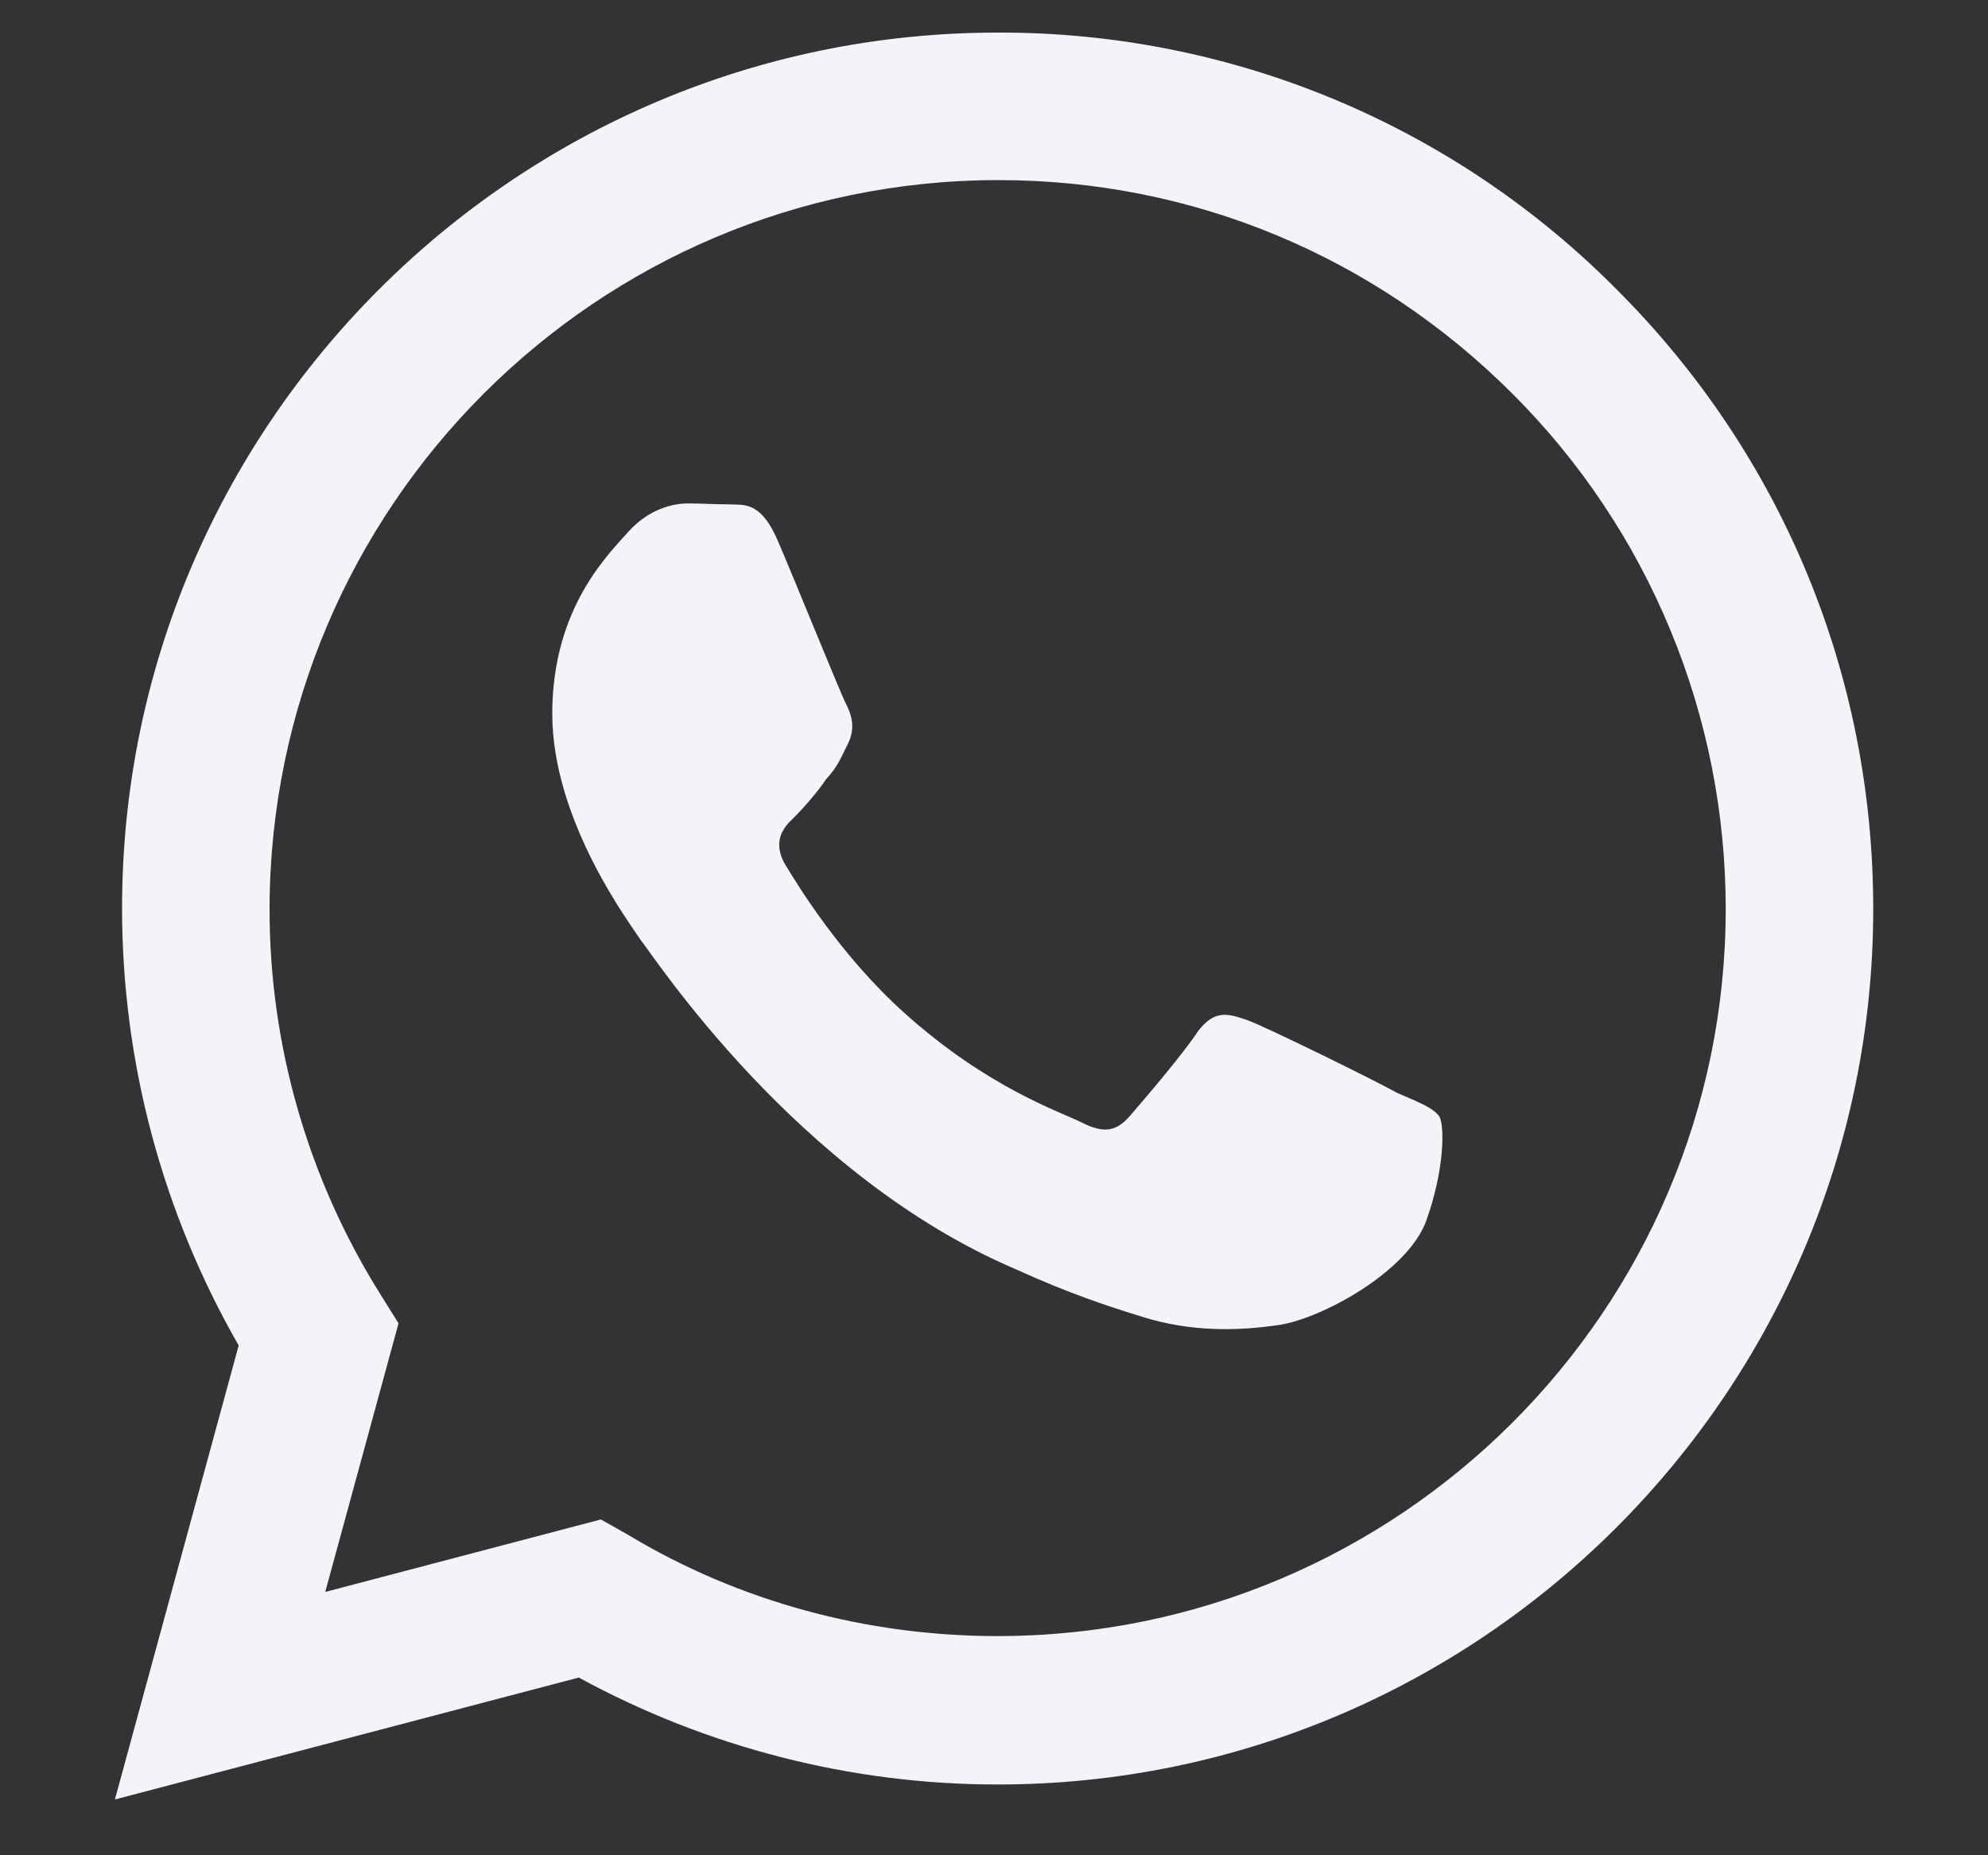 <svg width="15" height="14" viewBox="0 0 15 14" fill="none" xmlns="http://www.w3.org/2000/svg">
<rect x="0" y="0" width="15" height="14" fill="#333333" stroke="none"/>
<path d="M7.527 0.246C3.887 0.246 0.921 3.213 0.921 6.853C0.921 8.019 1.227 9.153 1.801 10.153L0.867 13.579L4.367 12.659C5.334 13.186 6.421 13.466 7.527 13.466C11.167 13.466 14.134 10.499 14.134 6.859C14.134 5.093 13.447 3.433 12.2 2.186C11.589 1.569 10.861 1.079 10.059 0.746C9.257 0.413 8.396 0.243 7.527 0.246ZM7.534 1.359C9.001 1.359 10.374 1.933 11.414 2.973C11.924 3.483 12.329 4.089 12.604 4.756C12.88 5.423 13.021 6.138 13.021 6.859C13.021 9.886 10.554 12.346 7.527 12.346C6.541 12.346 5.574 12.086 4.734 11.579L4.534 11.466L2.454 12.013L3.007 9.986L2.874 9.773C2.324 8.898 2.032 7.886 2.034 6.853C2.041 3.826 4.501 1.359 7.534 1.359ZM5.187 3.799C5.081 3.799 4.901 3.839 4.747 4.006C4.601 4.173 4.167 4.579 4.167 5.386C4.167 6.199 4.761 6.979 4.834 7.093C4.927 7.206 6.007 8.873 7.667 9.579C8.061 9.759 8.367 9.859 8.607 9.933C9.001 10.059 9.361 10.04 9.647 9.999C9.967 9.953 10.62 9.599 10.761 9.213C10.9 8.826 10.9 8.499 10.861 8.426C10.814 8.359 10.707 8.319 10.54 8.246C10.374 8.153 9.561 7.753 9.414 7.699C9.261 7.646 9.167 7.619 9.041 7.779C8.934 7.946 8.614 8.319 8.521 8.426C8.421 8.539 8.327 8.553 8.167 8.473C7.994 8.386 7.461 8.213 6.834 7.653C6.341 7.213 6.014 6.673 5.914 6.506C5.834 6.346 5.907 6.246 5.987 6.173C6.061 6.099 6.167 5.979 6.234 5.879C6.321 5.786 6.347 5.713 6.401 5.606C6.454 5.493 6.427 5.399 6.387 5.319C6.347 5.246 6.014 4.419 5.874 4.093C5.741 3.773 5.607 3.813 5.501 3.806C5.407 3.806 5.301 3.799 5.187 3.799Z" fill="#F3F4FA"/>
</svg>
